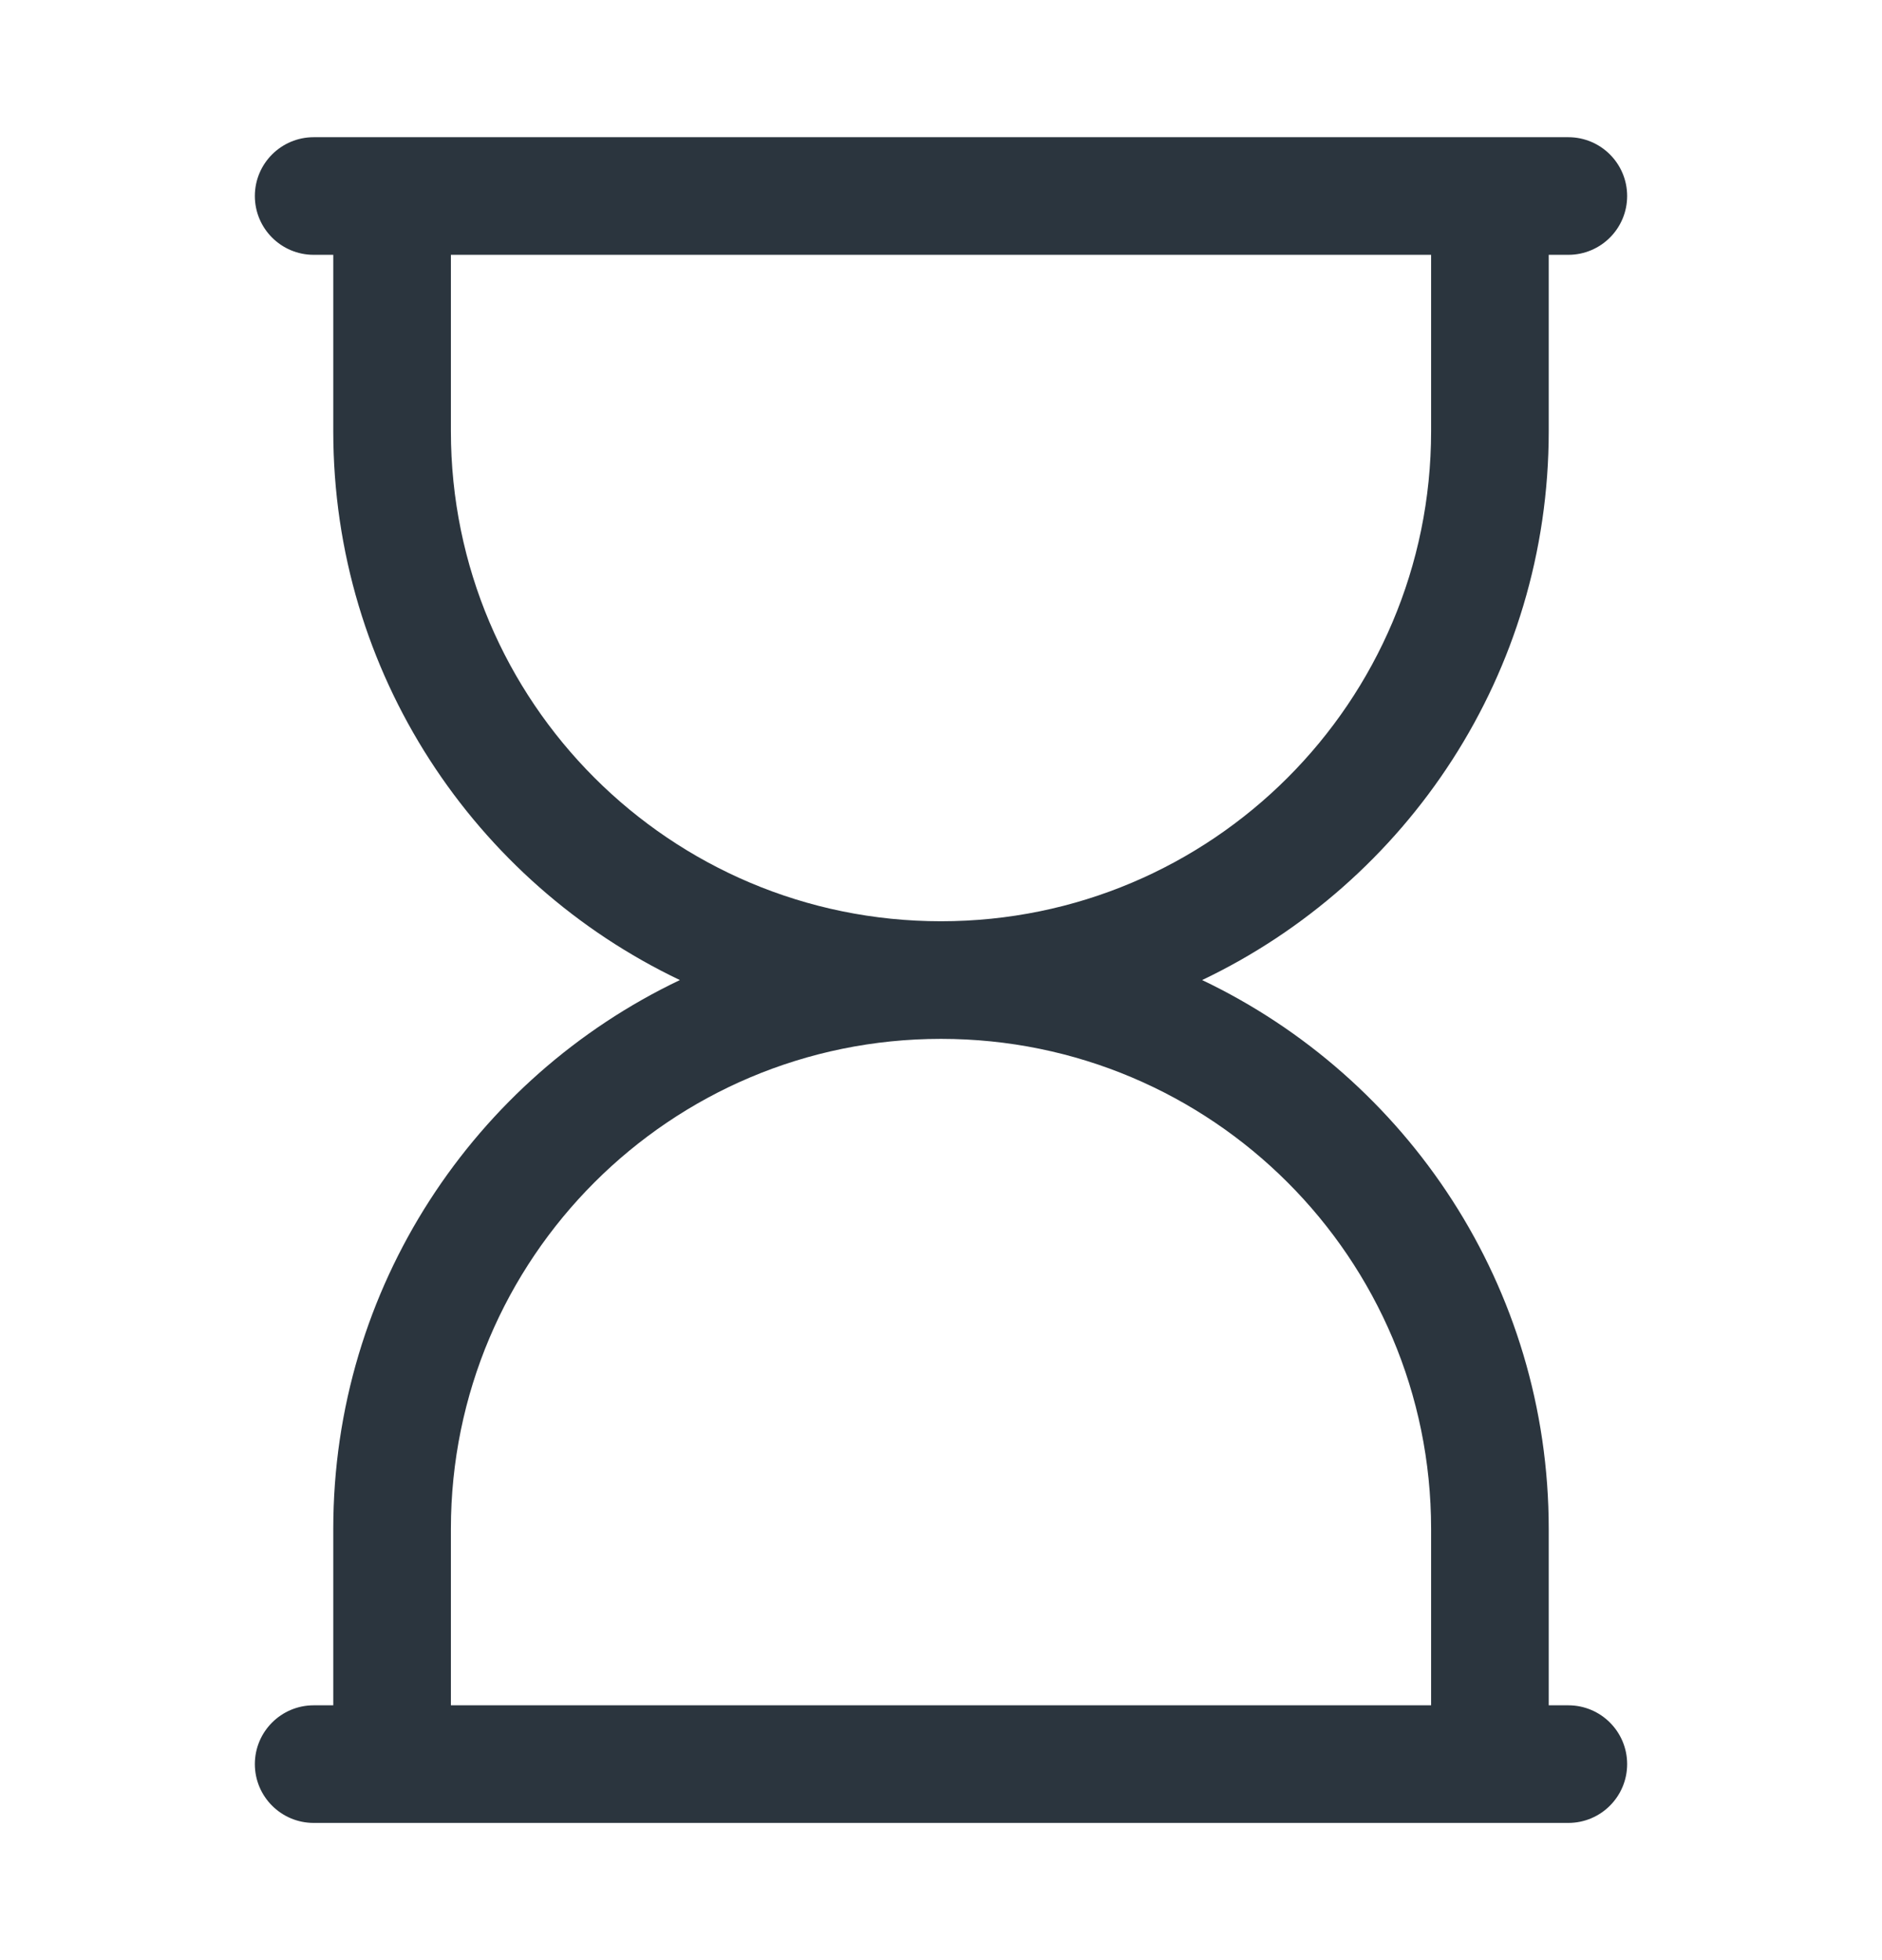 <svg width="24" height="25" viewBox="0 0 24 25" fill="none" xmlns="http://www.w3.org/2000/svg">
    <path fill-rule="evenodd" clip-rule="evenodd" d="M4 1.75C3.586 1.75 3.25 2.086 3.25 2.5C3.25 2.914 3.586 3.25 4 3.25H4.25L4.25 5.5C4.25 8.588 6.056 11.254 8.67 12.5C6.056 13.746 4.25 16.412 4.25 19.5L4.25 21.75H4C3.586 21.75 3.25 22.086 3.25 22.5C3.25 22.914 3.586 23.25 4 23.25L20 23.25C20.414 23.25 20.75 22.914 20.75 22.5C20.75 22.086 20.414 21.75 20 21.75H19.75V19.5C19.75 16.412 17.944 13.746 15.33 12.5C17.944 11.254 19.75 8.588 19.75 5.5V3.25H20C20.414 3.25 20.75 2.914 20.75 2.5C20.75 2.086 20.414 1.75 20 1.75L4 1.75ZM18.25 3.25L5.75 3.25L5.75 5.5C5.75 8.952 8.548 11.75 12 11.75C15.452 11.75 18.25 8.952 18.25 5.5V3.25ZM18.25 21.75L18.25 19.5C18.25 16.048 15.452 13.25 12 13.25C8.548 13.25 5.75 16.048 5.75 19.5L5.75 21.75L18.25 21.75Z" fill="#2B353E"/>
</svg>